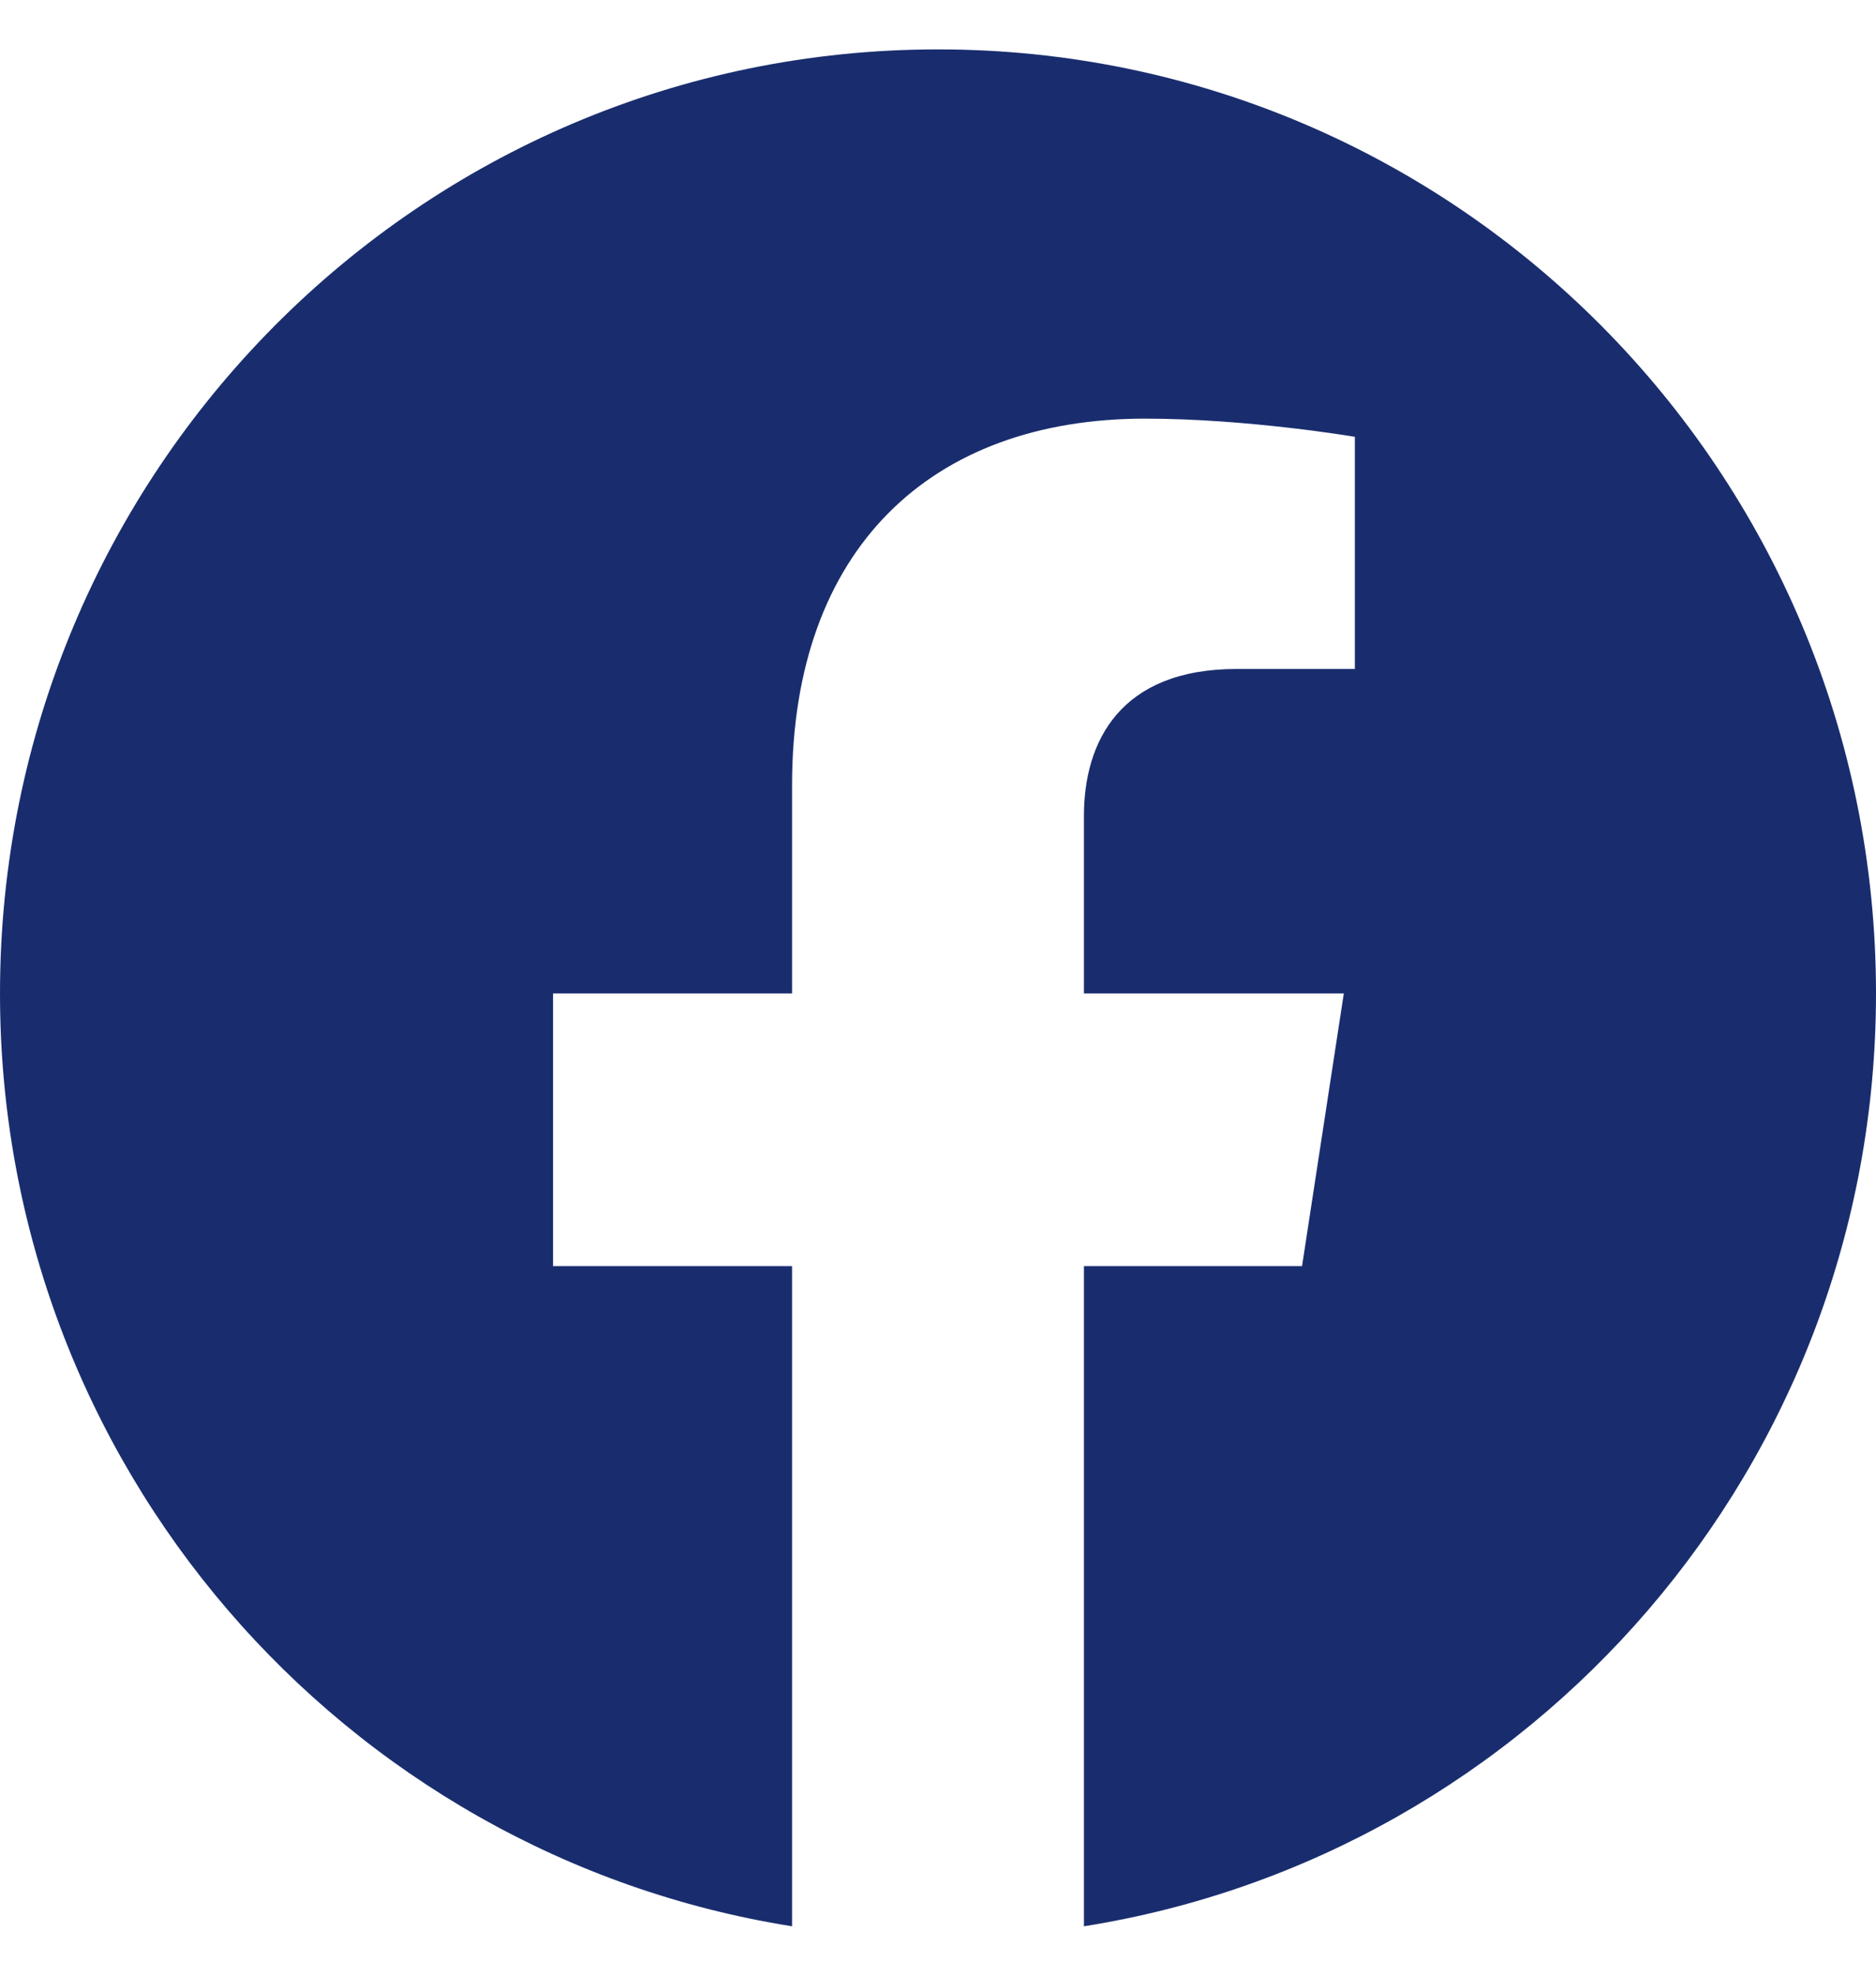 <svg width="19" height="20" viewBox="0 0 19 20" fill="none" xmlns="http://www.w3.org/2000/svg">
<path d="M19 10.057C19 4.776 14.75 0.5 9.5 0.5C4.25 0.5 0 4.776 0 10.057C0 14.828 3.476 18.778 8.022 19.5V12.817H5.601V10.057H8.022V7.947C8.022 5.554 9.43 4.238 11.597 4.238C12.639 4.238 13.722 4.422 13.722 4.422V6.772H12.526C11.344 6.772 10.978 7.508 10.978 8.259V10.057H13.61L13.187 12.817H10.978V19.5C15.524 18.778 19 14.828 19 10.057Z" fill="#192D6E"/>
</svg>
